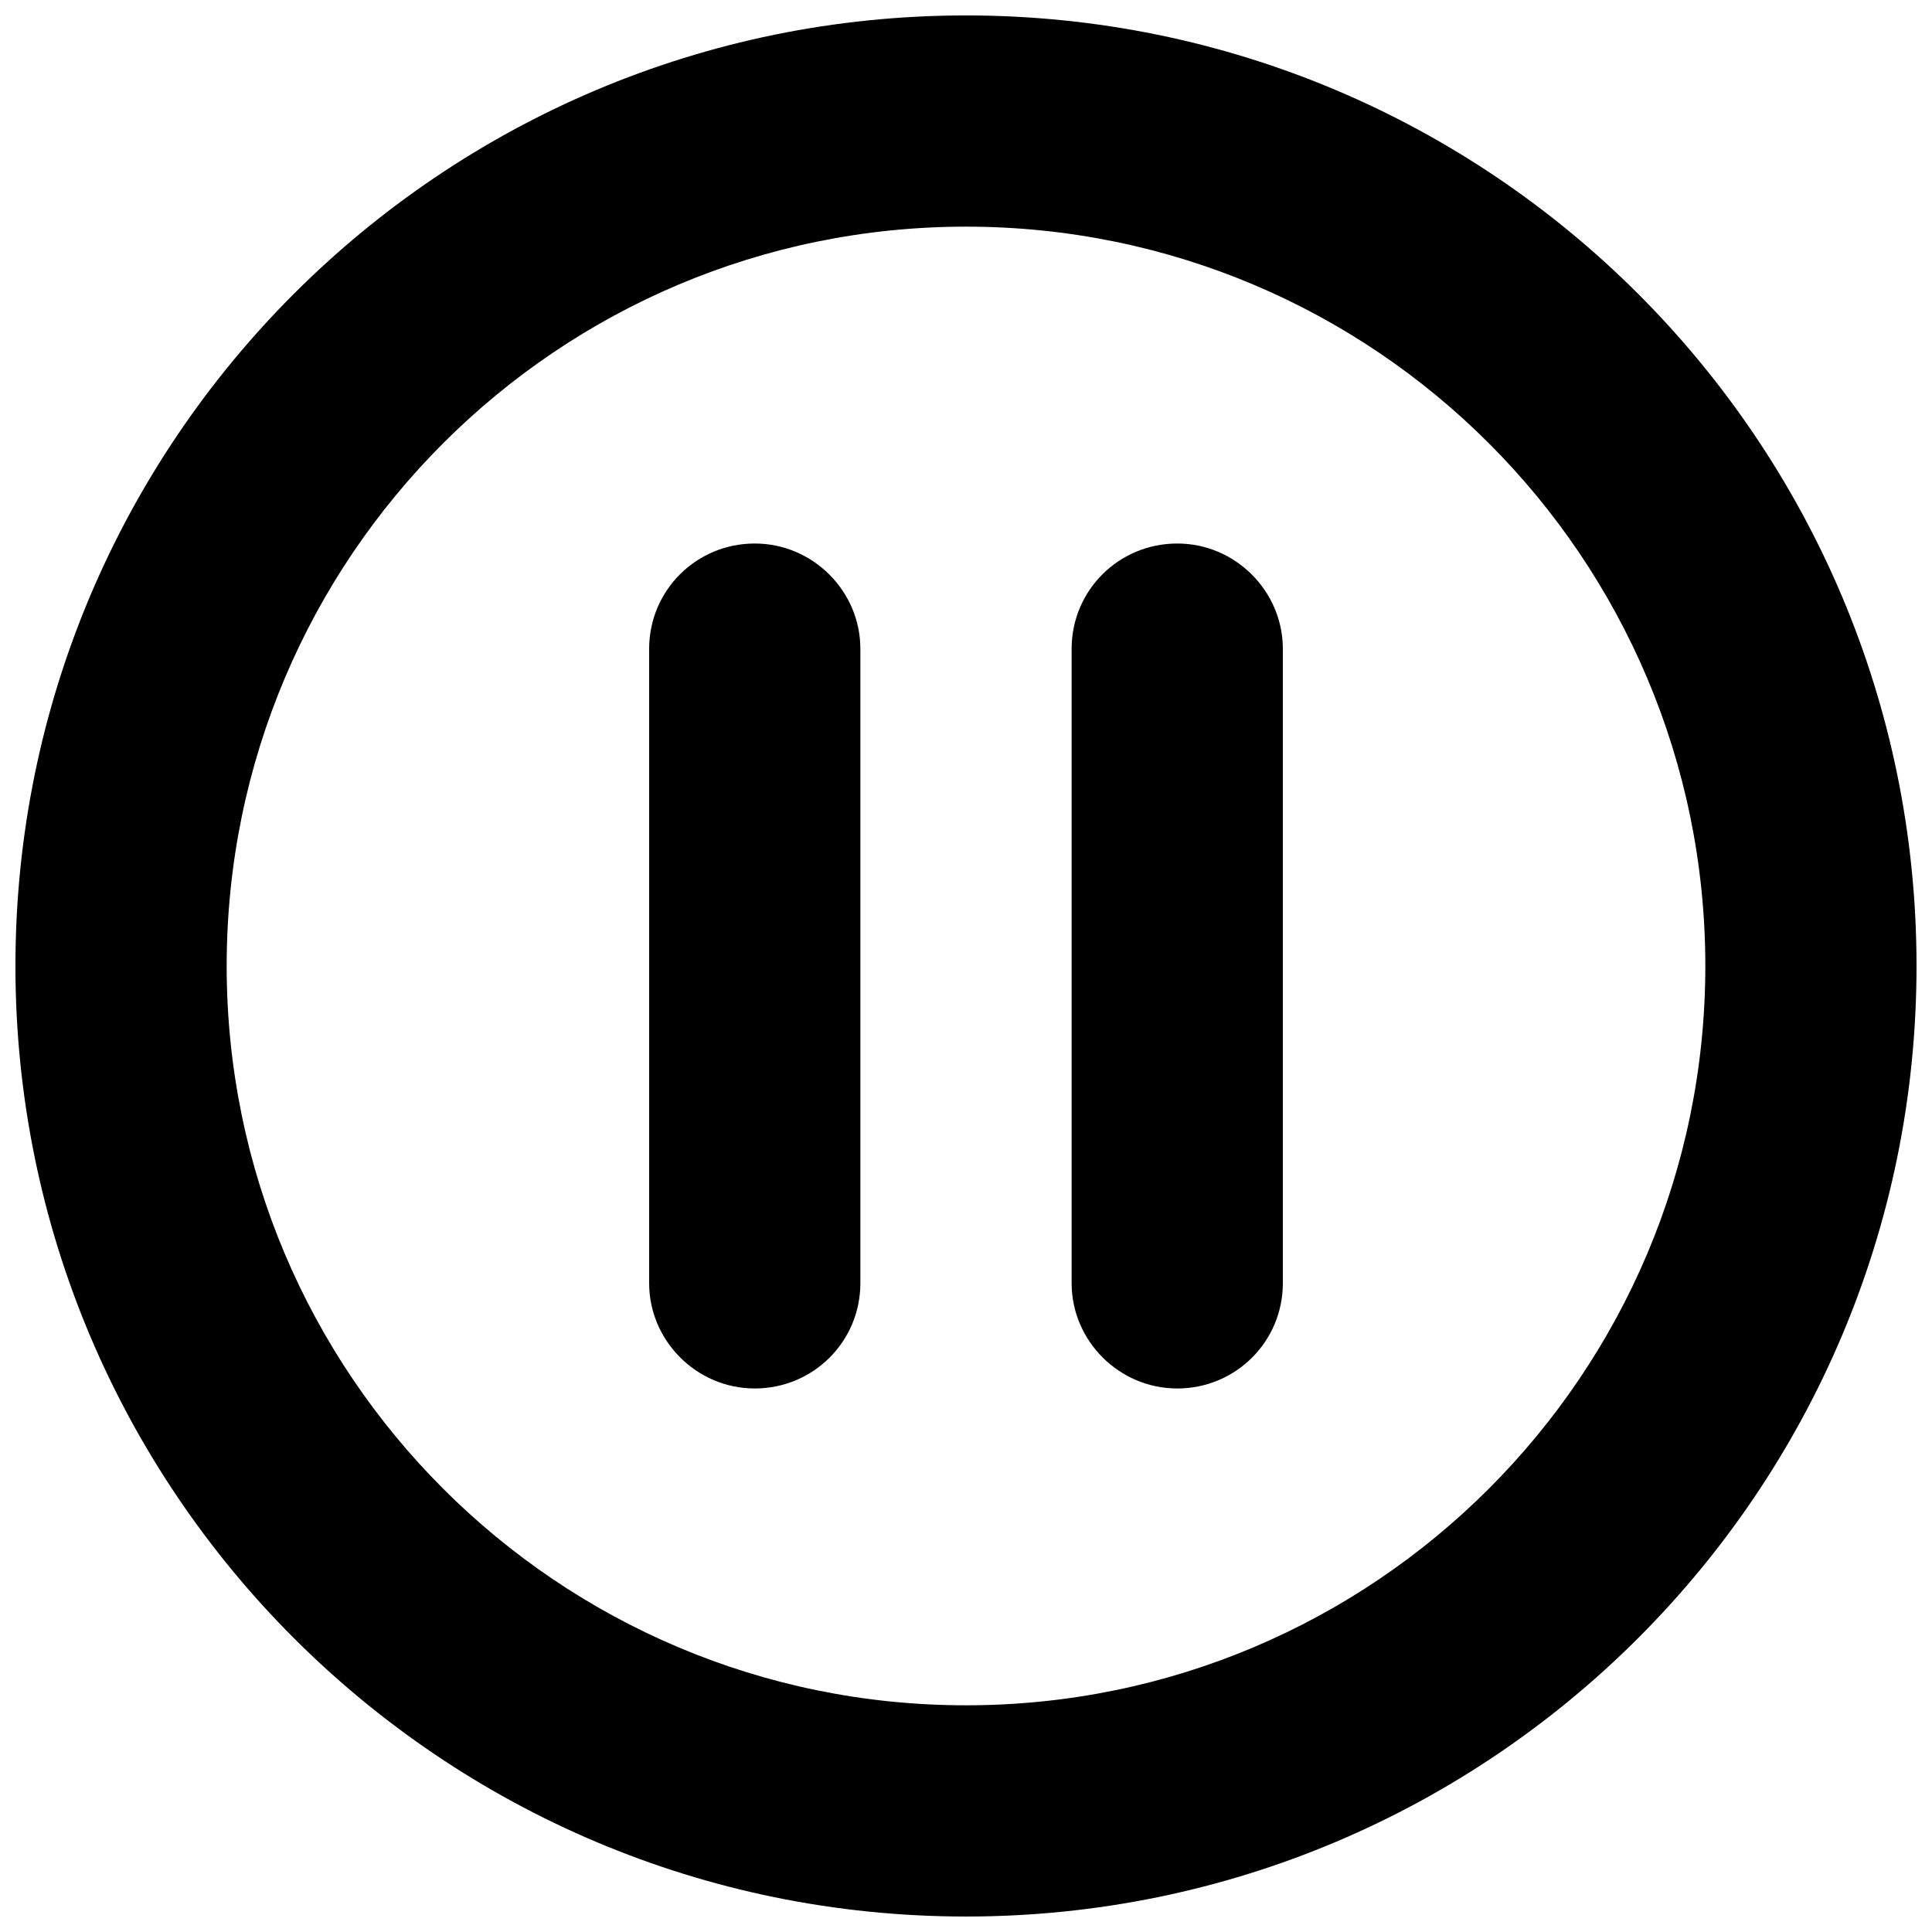 <?xml version="1.0" encoding="UTF-8"?>
<!-- The Best Svg Icon site in the world: iconSvg.co, Visit us! https://iconsvg.co -->
<svg width="800px" height="800px" version="1.1" viewBox="144 144 512 512" xmlns="http://www.w3.org/2000/svg">
 <defs>
  <clipPath id="a">
   <path d="m148.09 148.09h503.81v503.81h-503.81z"/>
  </clipPath>
 </defs>
 <g clip-path="url(#a)">
  <path d="m400 651.9c-139.12 0-251.91-112.78-251.91-251.9 0-139.12 112.78-251.91 251.91-251.91 139.12 0 251.9 112.78 251.9 251.91 0 139.12-112.78 251.9-251.9 251.9zm0-55.977c108.21 0 195.93-87.719 195.93-195.93s-87.719-195.93-195.93-195.93-195.93 87.719-195.93 195.93 87.719 195.93 195.93 195.93zm-83.969-279.98c0-15.41 12.422-27.906 27.988-27.906 15.457 0 27.988 12.684 27.988 27.906v168.11c0 15.41-12.422 27.906-27.988 27.906-15.457 0-27.988-12.68-27.988-27.906zm111.96 0c0-15.41 12.422-27.906 27.988-27.906 15.457 0 27.988 12.684 27.988 27.906v168.11c0 15.41-12.422 27.906-27.988 27.906-15.457 0-27.988-12.68-27.988-27.906z"/>
 </g>
</svg>